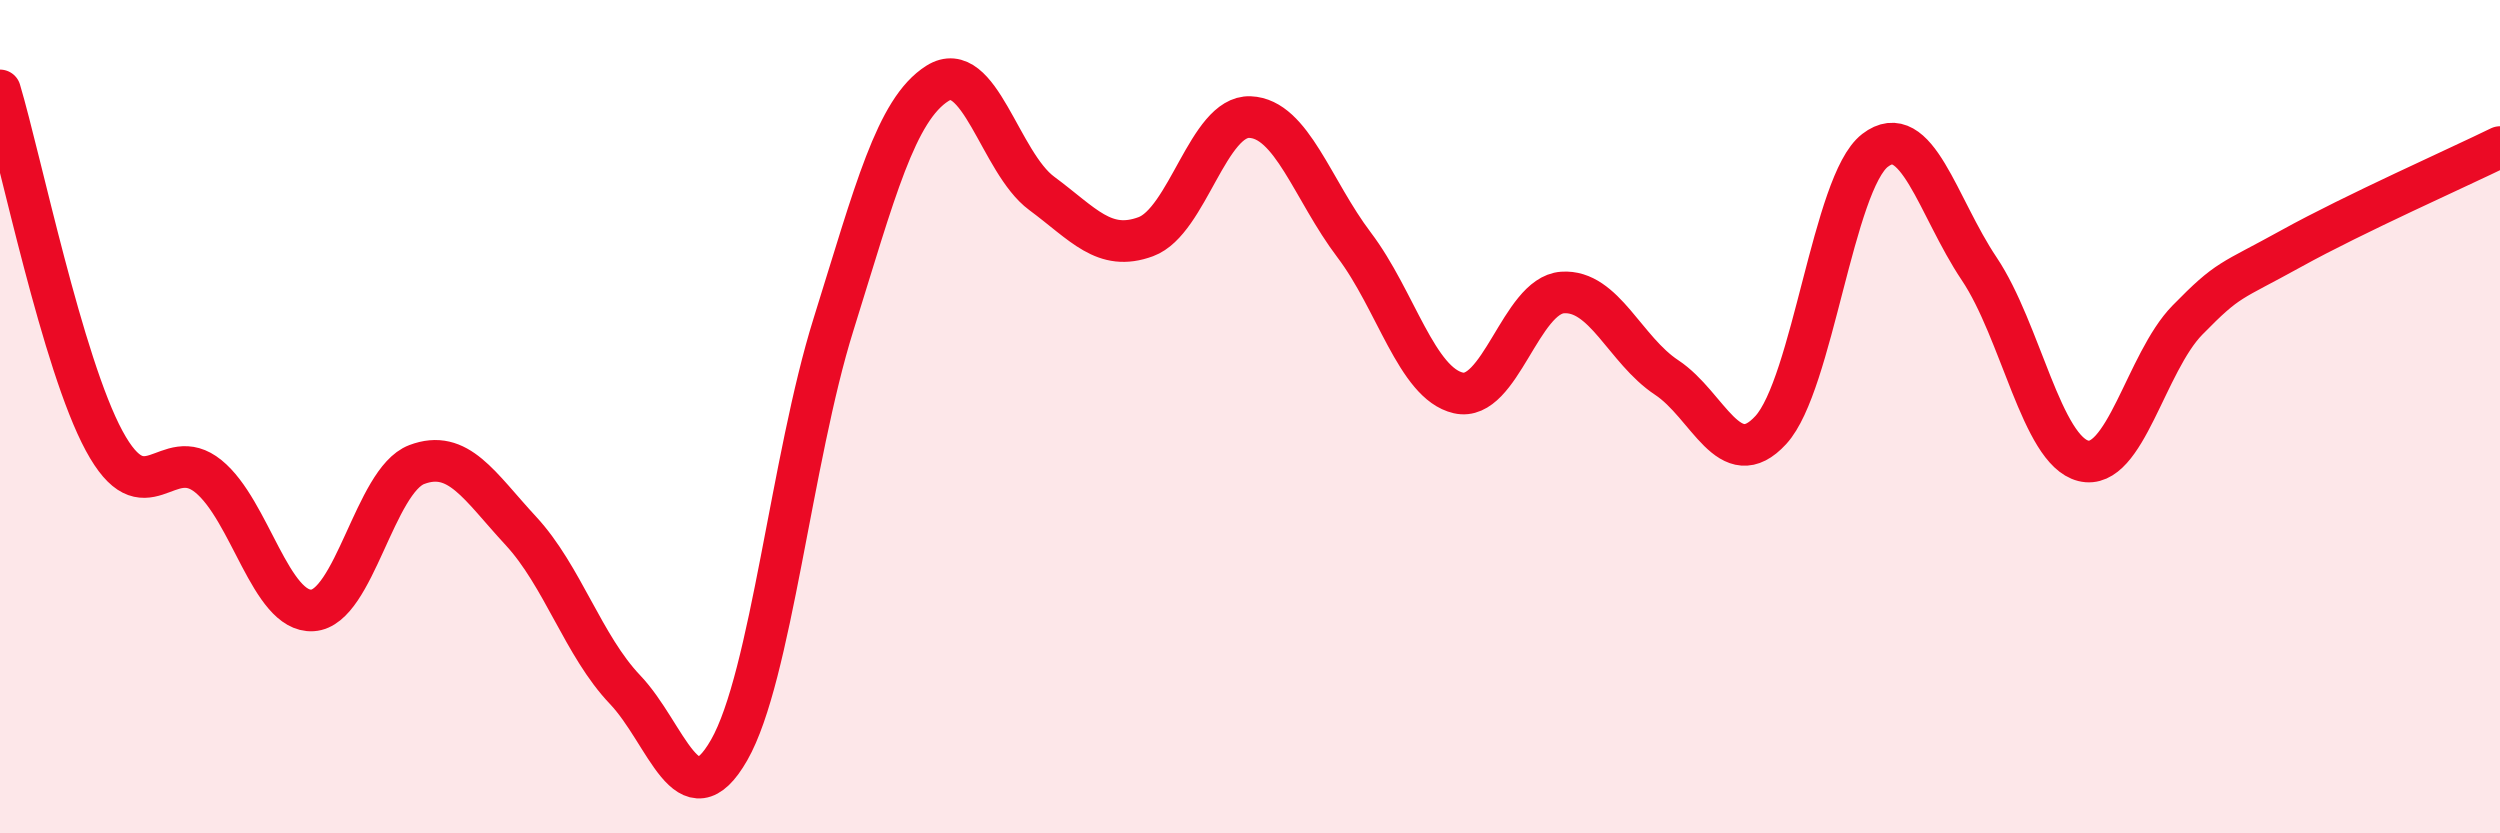 
    <svg width="60" height="20" viewBox="0 0 60 20" xmlns="http://www.w3.org/2000/svg">
      <path
        d="M 0,2.17 C 0.5,3.85 1.5,8.73 2.5,10.58 C 3.5,12.43 4,10.62 5,11.43 C 6,12.24 6.5,14.71 7.5,14.65 C 8.5,14.59 9,11.53 10,11.15 C 11,10.77 11.5,11.66 12.5,12.74 C 13.5,13.82 14,15.5 15,16.55 C 16,17.6 16.5,19.75 17.5,18 C 18.5,16.25 19,11 20,7.8 C 21,4.6 21.5,2.63 22.5,2 C 23.5,1.37 24,3.9 25,4.64 C 26,5.38 26.5,6.05 27.5,5.68 C 28.5,5.31 29,2.77 30,2.81 C 31,2.85 31.5,4.56 32.5,5.88 C 33.5,7.2 34,9.2 35,9.43 C 36,9.66 36.5,7.09 37.5,7.02 C 38.5,6.95 39,8.4 40,9.06 C 41,9.72 41.5,11.41 42.5,10.32 C 43.5,9.23 44,4.38 45,3.61 C 46,2.84 46.5,4.96 47.5,6.45 C 48.5,7.94 49,10.81 50,11.06 C 51,11.31 51.5,8.7 52.5,7.68 C 53.5,6.66 53.5,6.79 55,5.96 C 56.5,5.13 59,4.02 60,3.53L60 20L0 20Z"
        fill="#EB0A25"
        opacity="0.1"
        stroke-linecap="round"
        stroke-linejoin="round"
      />
      <path
        d="M 0,2.17 C 0.5,3.85 1.5,8.73 2.5,10.58 C 3.5,12.43 4,10.62 5,11.43 C 6,12.24 6.5,14.71 7.5,14.65 C 8.5,14.59 9,11.53 10,11.15 C 11,10.77 11.5,11.66 12.5,12.74 C 13.5,13.82 14,15.5 15,16.55 C 16,17.6 16.5,19.75 17.5,18 C 18.5,16.25 19,11 20,7.8 C 21,4.6 21.5,2.63 22.5,2 C 23.5,1.37 24,3.9 25,4.64 C 26,5.38 26.5,6.05 27.5,5.68 C 28.5,5.31 29,2.77 30,2.81 C 31,2.85 31.5,4.56 32.5,5.88 C 33.5,7.2 34,9.2 35,9.43 C 36,9.66 36.5,7.09 37.5,7.02 C 38.5,6.95 39,8.4 40,9.06 C 41,9.72 41.5,11.41 42.5,10.32 C 43.5,9.23 44,4.38 45,3.61 C 46,2.84 46.5,4.96 47.5,6.45 C 48.5,7.94 49,10.81 50,11.06 C 51,11.31 51.5,8.7 52.5,7.68 C 53.5,6.66 53.5,6.79 55,5.96 C 56.5,5.13 59,4.02 60,3.53"
        stroke="#EB0A25"
        stroke-width="1"
        fill="none"
        stroke-linecap="round"
        stroke-linejoin="round"
      />
    </svg>
  